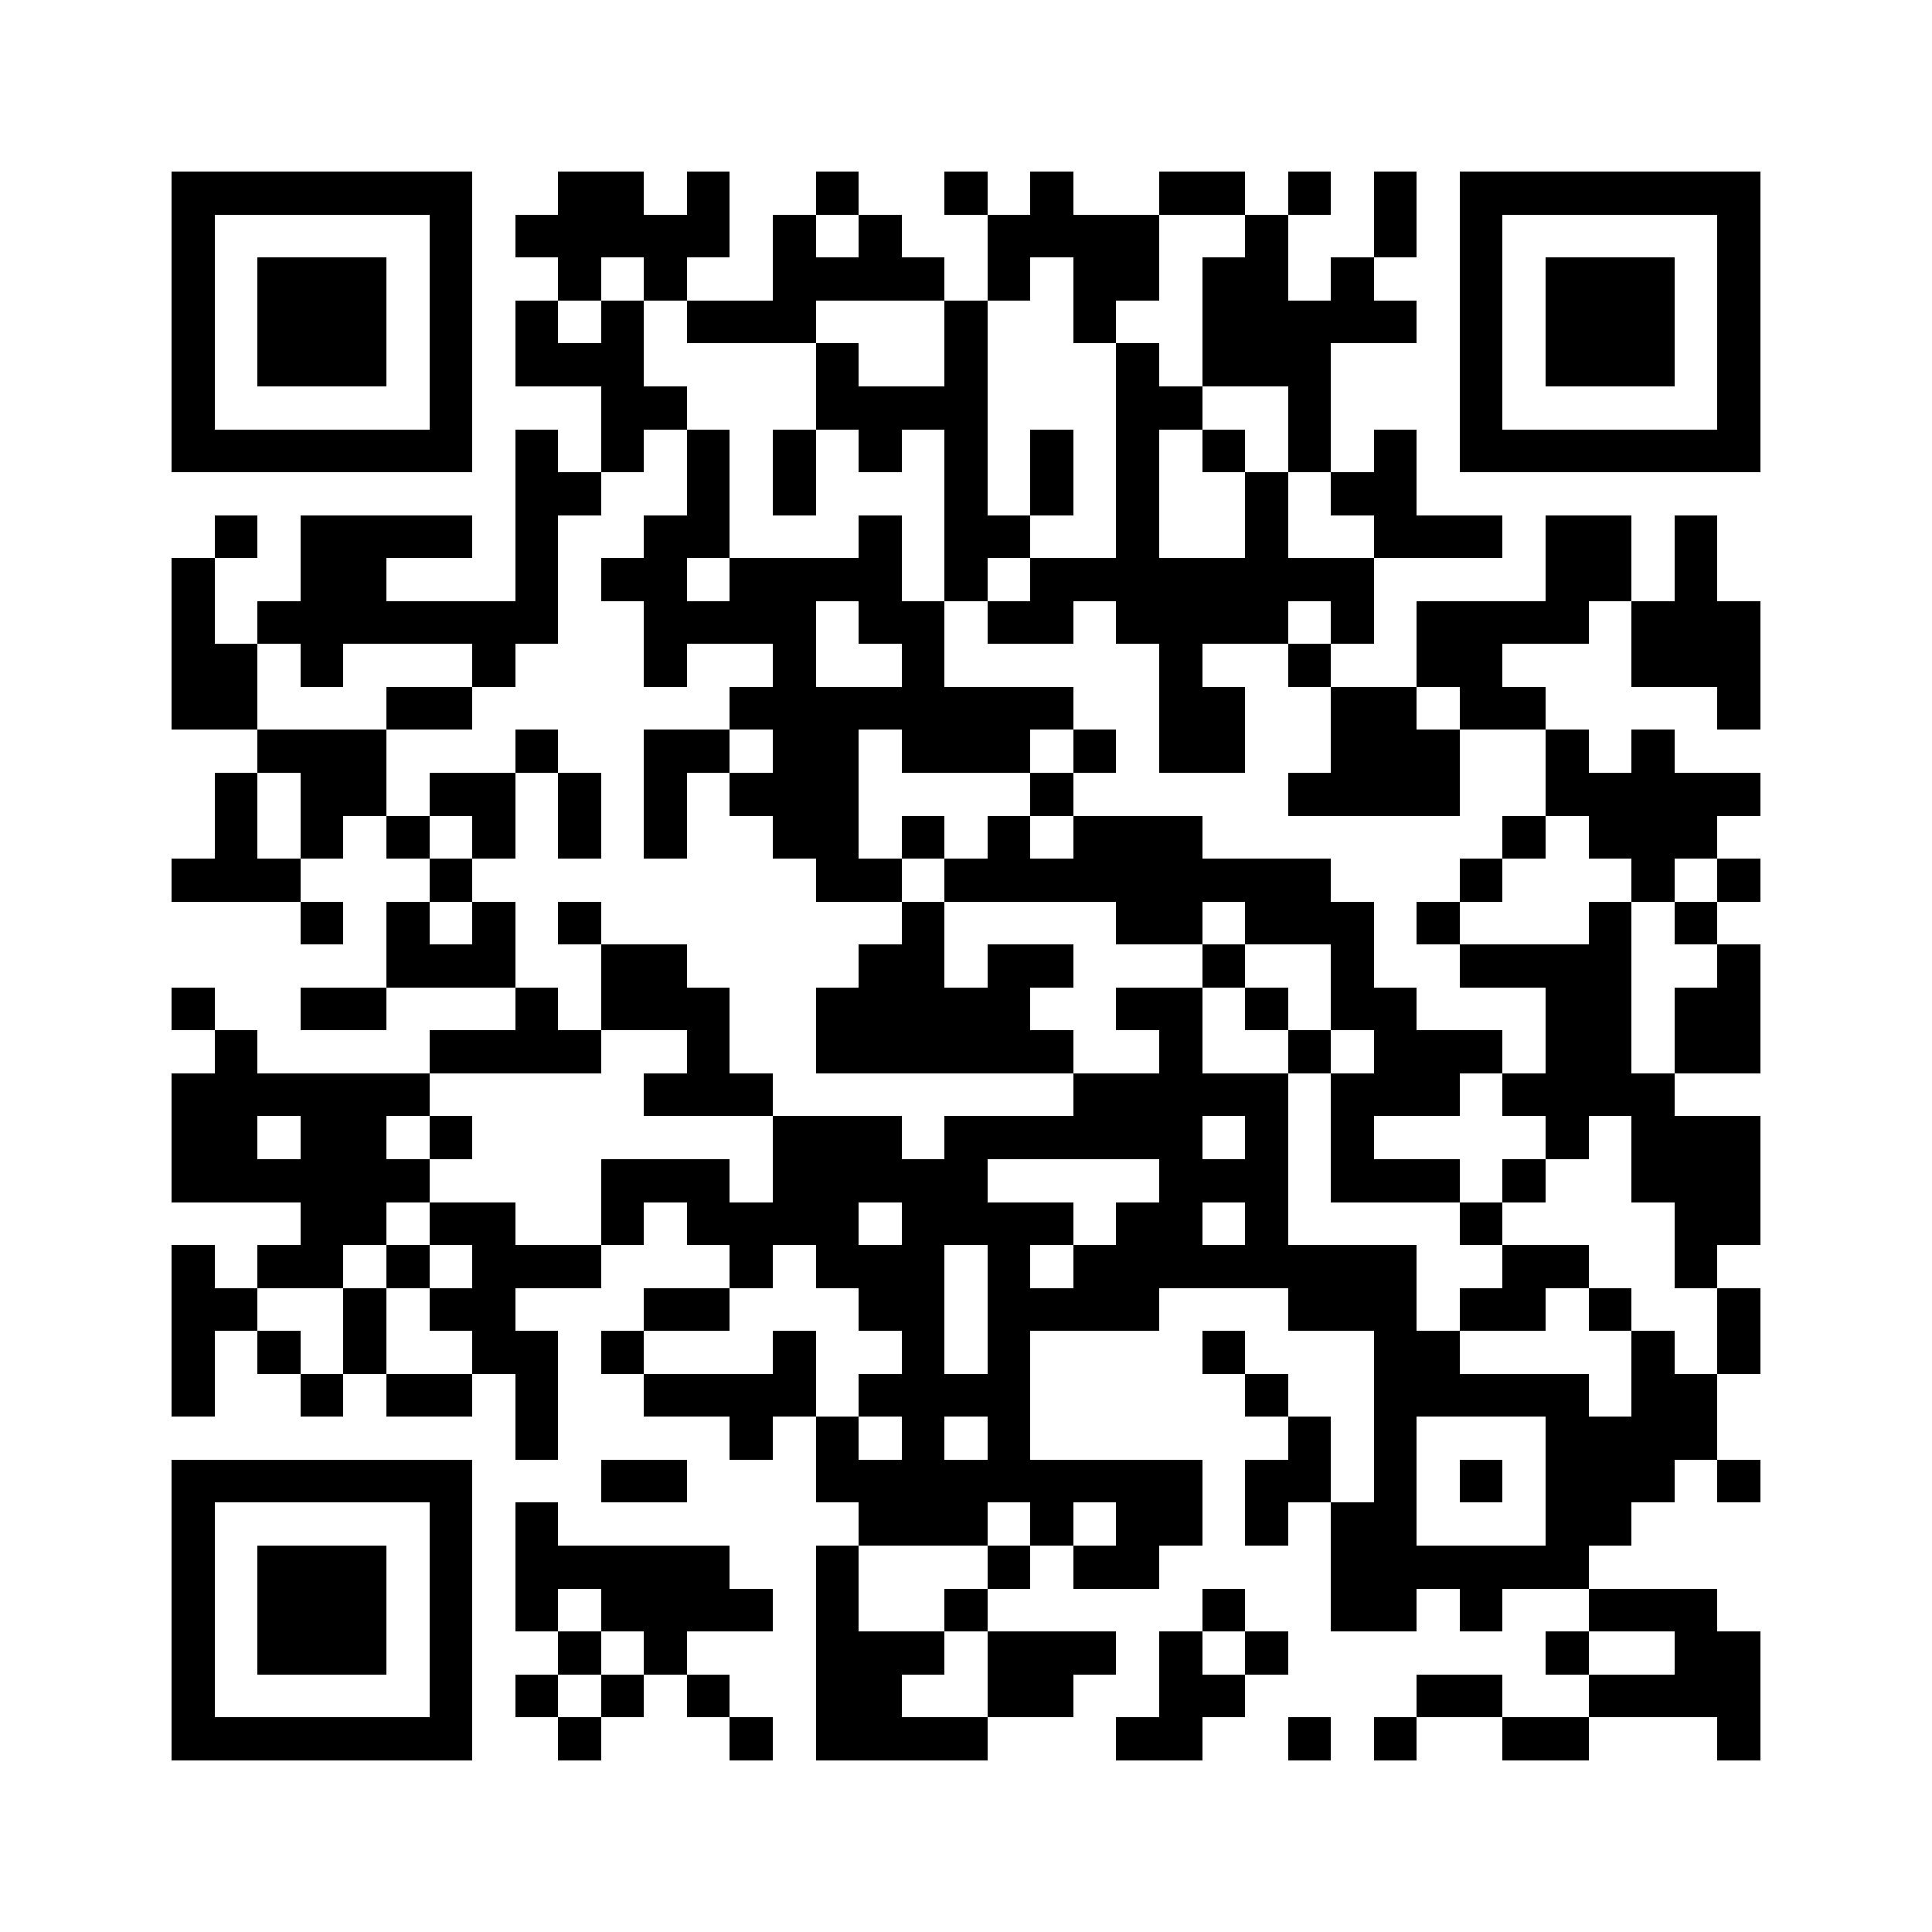 <svg xmlns="http://www.w3.org/2000/svg" viewBox="0 0 45 45" shape-rendering="crispEdges" width="900" height="900">
<rect x="0" y="0" width="45" height="45" fill="#FFF"/>
<path fill="#000" d="M4 4h7v1h-7zM13 4h2v1h-2zM16 4h1v1h-1zM19 4h1v1h-1zM22 4h1v1h-1zM24 4h1v1h-1zM27 4h2v1h-2zM30 4h1v1h-1zM32 4h1v1h-1zM34 4h7v1h-7zM4 5h1v1h-1zM10 5h1v1h-1zM12 5h5v1h-5zM18 5h1v1h-1zM20 5h1v1h-1zM23 5h4v1h-4zM29 5h1v1h-1zM32 5h1v1h-1zM34 5h1v1h-1zM40 5h1v1h-1zM4 6h1v1h-1zM6 6h3v1h-3zM10 6h1v1h-1zM13 6h1v1h-1zM15 6h1v1h-1zM18 6h4v1h-4zM23 6h1v1h-1zM25 6h2v1h-2zM28 6h2v1h-2zM31 6h1v1h-1zM34 6h1v1h-1zM36 6h3v1h-3zM40 6h1v1h-1zM4 7h1v1h-1zM6 7h3v1h-3zM10 7h1v1h-1zM12 7h1v1h-1zM14 7h1v1h-1zM16 7h3v1h-3zM22 7h1v1h-1zM25 7h1v1h-1zM28 7h5v1h-5zM34 7h1v1h-1zM36 7h3v1h-3zM40 7h1v1h-1zM4 8h1v1h-1zM6 8h3v1h-3zM10 8h1v1h-1zM12 8h3v1h-3zM19 8h1v1h-1zM22 8h1v1h-1zM26 8h1v1h-1zM28 8h3v1h-3zM34 8h1v1h-1zM36 8h3v1h-3zM40 8h1v1h-1zM4 9h1v1h-1zM10 9h1v1h-1zM14 9h2v1h-2zM19 9h4v1h-4zM26 9h2v1h-2zM30 9h1v1h-1zM34 9h1v1h-1zM40 9h1v1h-1zM4 10h7v1h-7zM12 10h1v1h-1zM14 10h1v1h-1zM16 10h1v1h-1zM18 10h1v1h-1zM20 10h1v1h-1zM22 10h1v1h-1zM24 10h1v1h-1zM26 10h1v1h-1zM28 10h1v1h-1zM30 10h1v1h-1zM32 10h1v1h-1zM34 10h7v1h-7zM12 11h2v1h-2zM16 11h1v1h-1zM18 11h1v1h-1zM22 11h1v1h-1zM24 11h1v1h-1zM26 11h1v1h-1zM29 11h1v1h-1zM31 11h2v1h-2zM5 12h1v1h-1zM7 12h4v1h-4zM12 12h1v1h-1zM15 12h2v1h-2zM20 12h1v1h-1zM22 12h2v1h-2zM26 12h1v1h-1zM29 12h1v1h-1zM32 12h3v1h-3zM36 12h2v1h-2zM39 12h1v1h-1zM4 13h1v1h-1zM7 13h2v1h-2zM12 13h1v1h-1zM14 13h2v1h-2zM17 13h4v1h-4zM22 13h1v1h-1zM24 13h8v1h-8zM36 13h2v1h-2zM39 13h1v1h-1zM4 14h1v1h-1zM6 14h7v1h-7zM15 14h4v1h-4zM20 14h2v1h-2zM23 14h2v1h-2zM26 14h4v1h-4zM31 14h1v1h-1zM33 14h4v1h-4zM38 14h3v1h-3zM4 15h2v1h-2zM7 15h1v1h-1zM11 15h1v1h-1zM15 15h1v1h-1zM18 15h1v1h-1zM21 15h1v1h-1zM27 15h1v1h-1zM30 15h1v1h-1zM33 15h2v1h-2zM38 15h3v1h-3zM4 16h2v1h-2zM9 16h2v1h-2zM17 16h8v1h-8zM27 16h2v1h-2zM31 16h2v1h-2zM34 16h2v1h-2zM40 16h1v1h-1zM6 17h3v1h-3zM12 17h1v1h-1zM15 17h2v1h-2zM18 17h2v1h-2zM21 17h3v1h-3zM25 17h1v1h-1zM27 17h2v1h-2zM31 17h3v1h-3zM36 17h1v1h-1zM38 17h1v1h-1zM5 18h1v1h-1zM7 18h2v1h-2zM10 18h2v1h-2zM13 18h1v1h-1zM15 18h1v1h-1zM17 18h3v1h-3zM24 18h1v1h-1zM30 18h4v1h-4zM36 18h5v1h-5zM5 19h1v1h-1zM7 19h1v1h-1zM9 19h1v1h-1zM11 19h1v1h-1zM13 19h1v1h-1zM15 19h1v1h-1zM18 19h2v1h-2zM21 19h1v1h-1zM23 19h1v1h-1zM25 19h3v1h-3zM35 19h1v1h-1zM37 19h3v1h-3zM4 20h3v1h-3zM10 20h1v1h-1zM19 20h2v1h-2zM22 20h9v1h-9zM34 20h1v1h-1zM38 20h1v1h-1zM40 20h1v1h-1zM7 21h1v1h-1zM9 21h1v1h-1zM11 21h1v1h-1zM13 21h1v1h-1zM21 21h1v1h-1zM26 21h2v1h-2zM29 21h3v1h-3zM33 21h1v1h-1zM37 21h1v1h-1zM39 21h1v1h-1zM9 22h3v1h-3zM14 22h2v1h-2zM20 22h2v1h-2zM23 22h2v1h-2zM28 22h1v1h-1zM31 22h1v1h-1zM34 22h4v1h-4zM40 22h1v1h-1zM4 23h1v1h-1zM7 23h2v1h-2zM12 23h1v1h-1zM14 23h3v1h-3zM19 23h5v1h-5zM26 23h2v1h-2zM29 23h1v1h-1zM31 23h2v1h-2zM36 23h2v1h-2zM39 23h2v1h-2zM5 24h1v1h-1zM10 24h4v1h-4zM16 24h1v1h-1zM19 24h6v1h-6zM27 24h1v1h-1zM30 24h1v1h-1zM32 24h3v1h-3zM36 24h2v1h-2zM39 24h2v1h-2zM4 25h6v1h-6zM15 25h3v1h-3zM25 25h5v1h-5zM31 25h3v1h-3zM35 25h4v1h-4zM4 26h2v1h-2zM7 26h2v1h-2zM10 26h1v1h-1zM18 26h3v1h-3zM22 26h6v1h-6zM29 26h1v1h-1zM31 26h1v1h-1zM36 26h1v1h-1zM38 26h3v1h-3zM4 27h6v1h-6zM14 27h3v1h-3zM18 27h5v1h-5zM27 27h3v1h-3zM31 27h3v1h-3zM35 27h1v1h-1zM38 27h3v1h-3zM7 28h2v1h-2zM10 28h2v1h-2zM14 28h1v1h-1zM16 28h4v1h-4zM21 28h4v1h-4zM26 28h2v1h-2zM29 28h1v1h-1zM34 28h1v1h-1zM39 28h2v1h-2zM4 29h1v1h-1zM6 29h2v1h-2zM9 29h1v1h-1zM11 29h3v1h-3zM17 29h1v1h-1zM19 29h3v1h-3zM23 29h1v1h-1zM25 29h8v1h-8zM35 29h2v1h-2zM39 29h1v1h-1zM4 30h2v1h-2zM8 30h1v1h-1zM10 30h2v1h-2zM15 30h2v1h-2zM20 30h2v1h-2zM23 30h4v1h-4zM30 30h3v1h-3zM34 30h2v1h-2zM37 30h1v1h-1zM40 30h1v1h-1zM4 31h1v1h-1zM6 31h1v1h-1zM8 31h1v1h-1zM11 31h2v1h-2zM14 31h1v1h-1zM18 31h1v1h-1zM21 31h1v1h-1zM23 31h1v1h-1zM28 31h1v1h-1zM32 31h2v1h-2zM38 31h1v1h-1zM40 31h1v1h-1zM4 32h1v1h-1zM7 32h1v1h-1zM9 32h2v1h-2zM12 32h1v1h-1zM15 32h4v1h-4zM20 32h4v1h-4zM29 32h1v1h-1zM32 32h5v1h-5zM38 32h2v1h-2zM12 33h1v1h-1zM17 33h1v1h-1zM19 33h1v1h-1zM21 33h1v1h-1zM23 33h1v1h-1zM30 33h1v1h-1zM32 33h1v1h-1zM36 33h4v1h-4zM4 34h7v1h-7zM14 34h2v1h-2zM19 34h9v1h-9zM29 34h2v1h-2zM32 34h1v1h-1zM34 34h1v1h-1zM36 34h3v1h-3zM40 34h1v1h-1zM4 35h1v1h-1zM10 35h1v1h-1zM12 35h1v1h-1zM20 35h3v1h-3zM24 35h1v1h-1zM26 35h2v1h-2zM29 35h1v1h-1zM31 35h2v1h-2zM36 35h2v1h-2zM4 36h1v1h-1zM6 36h3v1h-3zM10 36h1v1h-1zM12 36h5v1h-5zM19 36h1v1h-1zM23 36h1v1h-1zM25 36h2v1h-2zM31 36h6v1h-6zM4 37h1v1h-1zM6 37h3v1h-3zM10 37h1v1h-1zM12 37h1v1h-1zM14 37h4v1h-4zM19 37h1v1h-1zM22 37h1v1h-1zM28 37h1v1h-1zM31 37h2v1h-2zM34 37h1v1h-1zM37 37h3v1h-3zM4 38h1v1h-1zM6 38h3v1h-3zM10 38h1v1h-1zM13 38h1v1h-1zM15 38h1v1h-1zM19 38h3v1h-3zM23 38h3v1h-3zM27 38h1v1h-1zM29 38h1v1h-1zM36 38h1v1h-1zM39 38h2v1h-2zM4 39h1v1h-1zM10 39h1v1h-1zM12 39h1v1h-1zM14 39h1v1h-1zM16 39h1v1h-1zM19 39h2v1h-2zM23 39h2v1h-2zM27 39h2v1h-2zM33 39h2v1h-2zM37 39h4v1h-4zM4 40h7v1h-7zM13 40h1v1h-1zM17 40h1v1h-1zM19 40h4v1h-4zM26 40h2v1h-2zM30 40h1v1h-1zM32 40h1v1h-1zM35 40h2v1h-2zM40 40h1v1h-1z"/>
</svg>